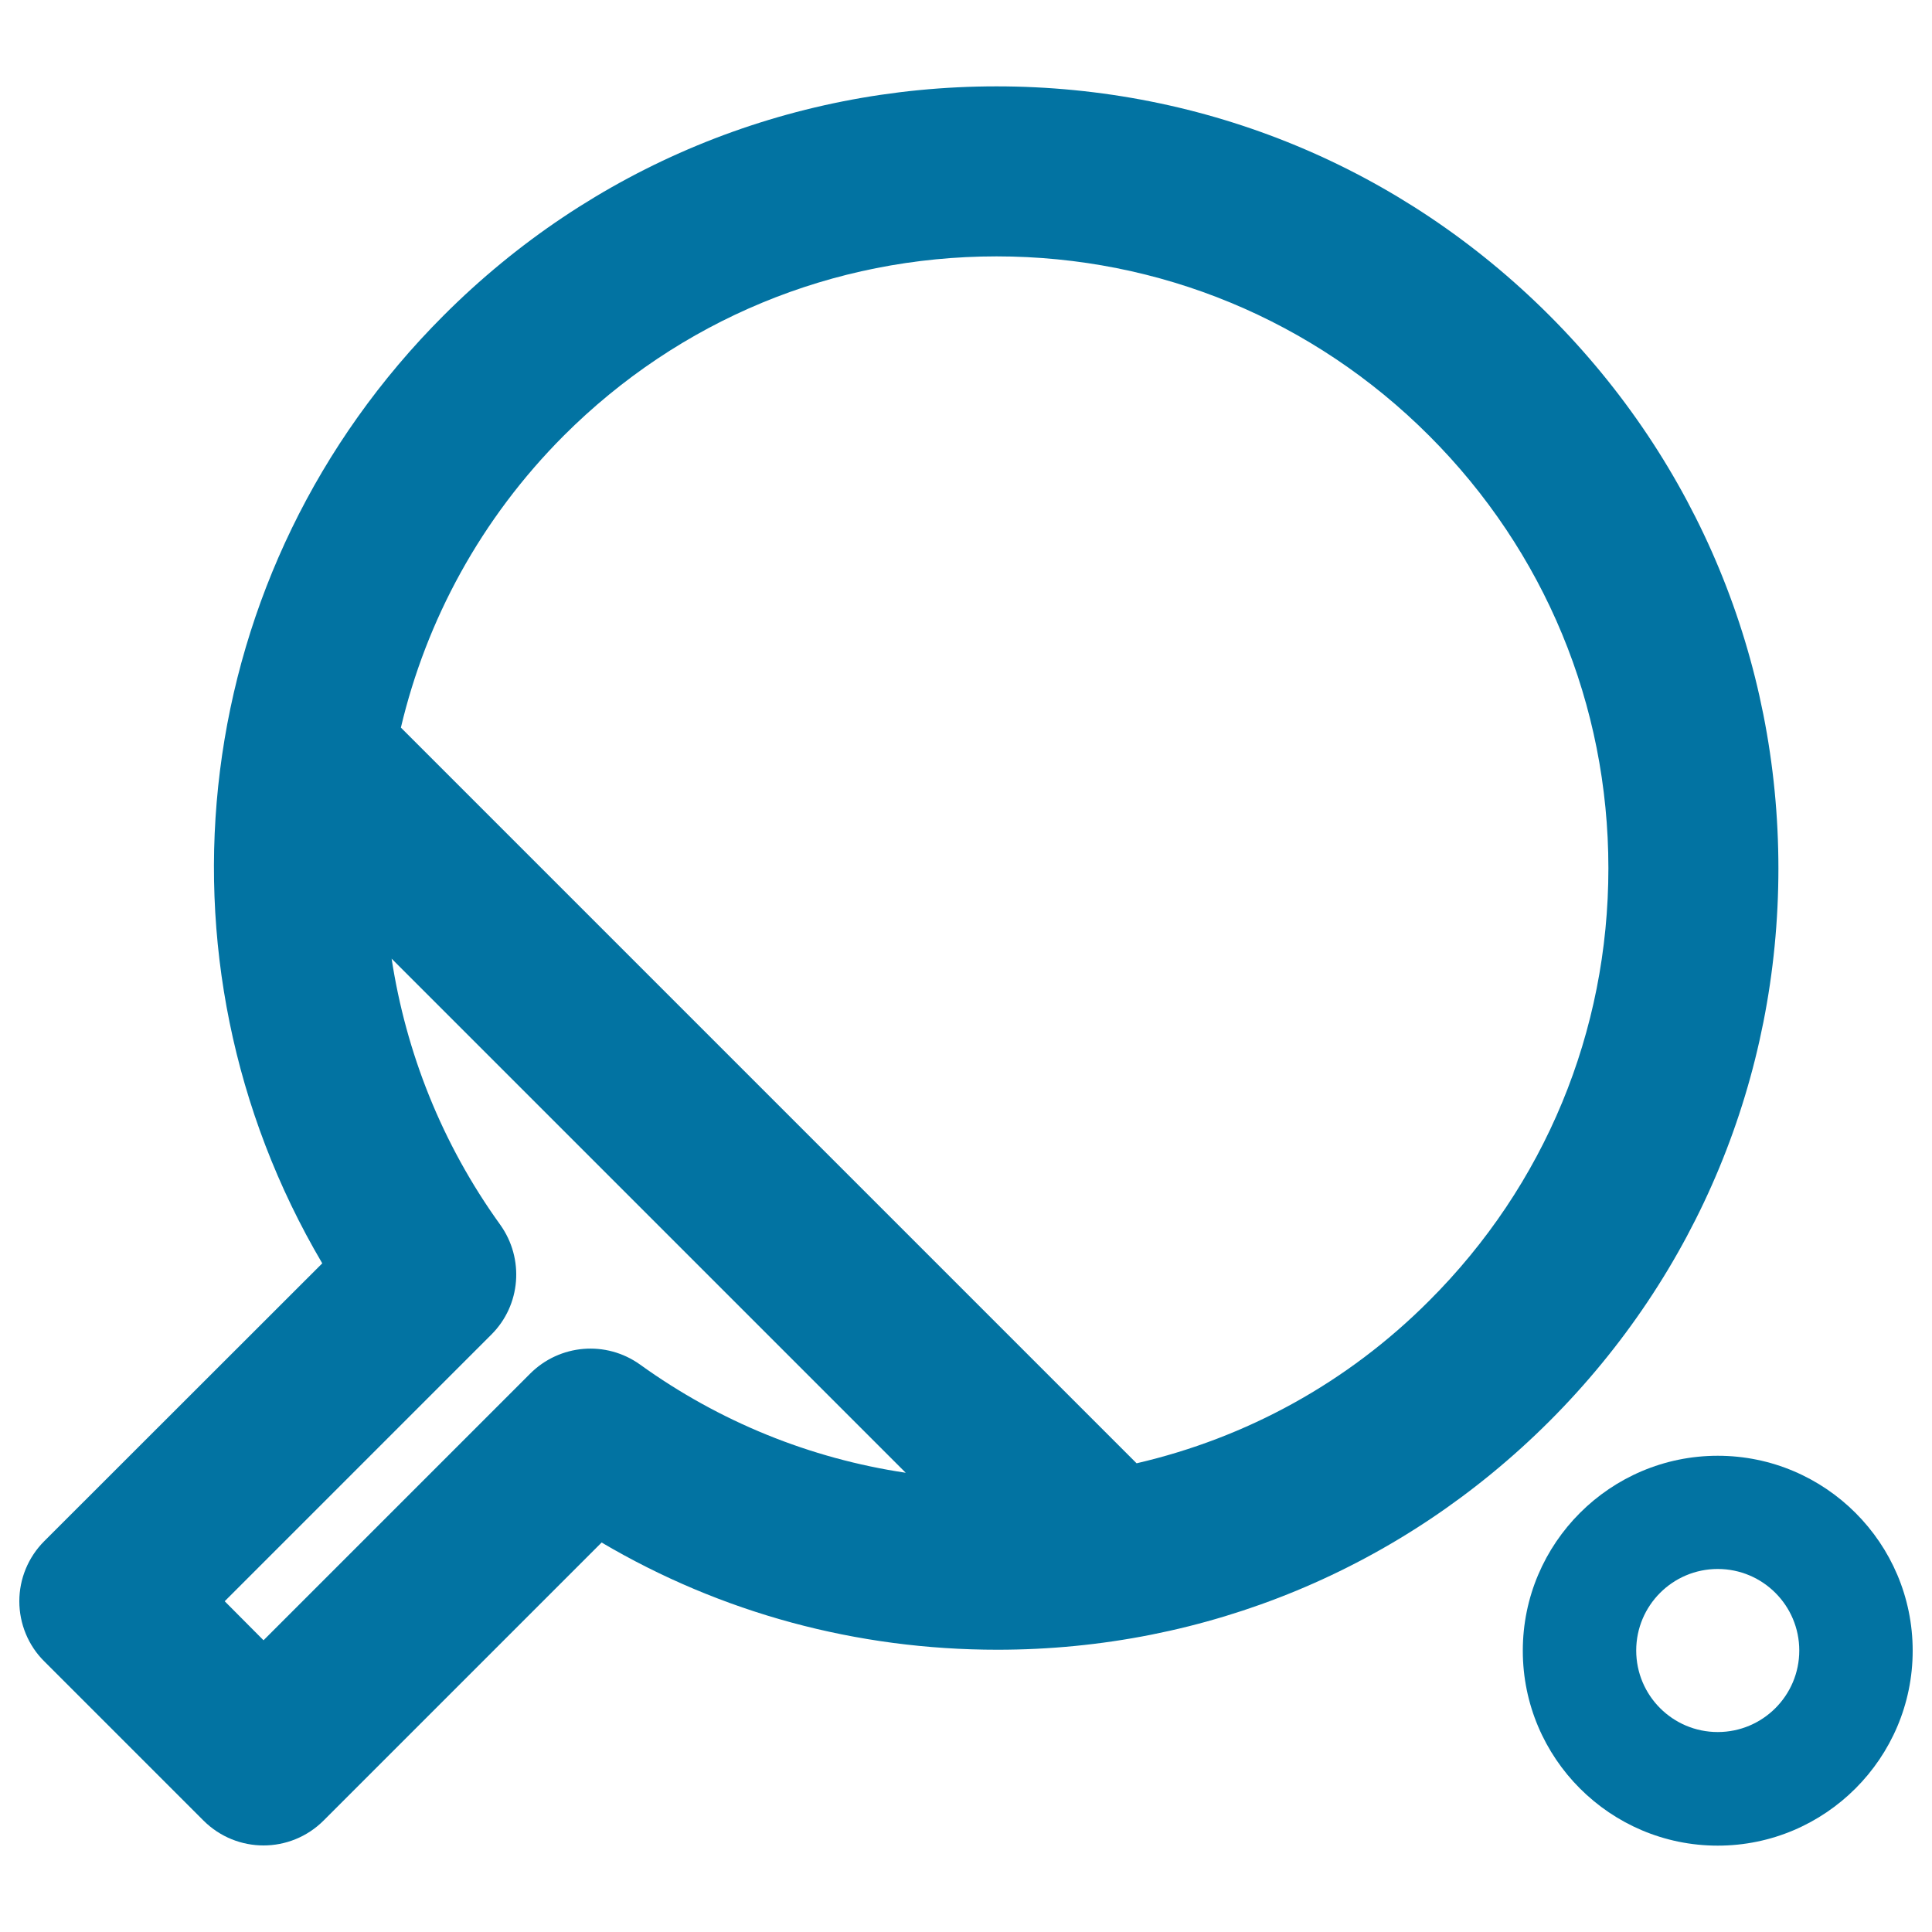 <svg xmlns="http://www.w3.org/2000/svg" viewBox="0 0 1000 1000" style="fill:#0273a2">
<title>Ping Pong Racket And Ball SVG icon</title>
<g><g><path d="M920.5,449.5c0-108.1-42.1-209.7-118.5-286.2C725.5,86.8,623.9,44.7,515.8,44.7c-108.1,0-209.8,42.1-286.2,118.6C97.7,295.2,73.8,496.1,166.8,653.9L22.9,797.7C14.6,806,10,817.2,10,828.8s4.6,22.9,12.9,31.1l82.4,82.4c8.6,8.6,19.9,12.9,31.1,12.9s22.5-4.3,31.1-12.9l143.9-143.9c61.9,36.5,132,55.5,204.9,55.5l0,0c107.9,0,209.3-42,285.7-118.3C878.4,659.2,920.5,557.6,920.5,449.5z M274.4,711l-138,138l-20.1-20.2l138-138c15.3-15.2,17.2-39.3,4.6-56.9c-30.4-42.2-48.8-89.4-56.2-137.7l266.1,266.1c-49.5-7.4-96.4-26.4-137.5-56C313.7,693.7,289.7,695.7,274.4,711z M588.3,757.4L207.5,376.6c13.1-55.5,41.3-108,84.3-151.1c59.8-59.8,139.4-92.8,224-92.8c84.5,0,164.1,33,223.9,92.8c59.8,59.8,92.8,139.3,92.8,223.9c0,84.6-32.9,164.1-92.8,223.9C697.4,715.7,645.2,744.2,588.3,757.4z"/><path d="M889.1,753.5c-55.6,0-100.9,45.2-100.9,100.9c0,55.6,45.2,100.9,100.9,100.9c55.6,0,100.9-45.3,100.9-100.9C990,798.7,944.7,753.5,889.1,753.5z M889.1,896.5c-23.3,0-42.2-18.9-42.2-42.2c0-23.3,18.9-42.2,42.2-42.2c23.3,0,42.2,18.9,42.2,42.2C931.3,877.6,912.4,896.5,889.1,896.5z"/></g></g>
</svg>